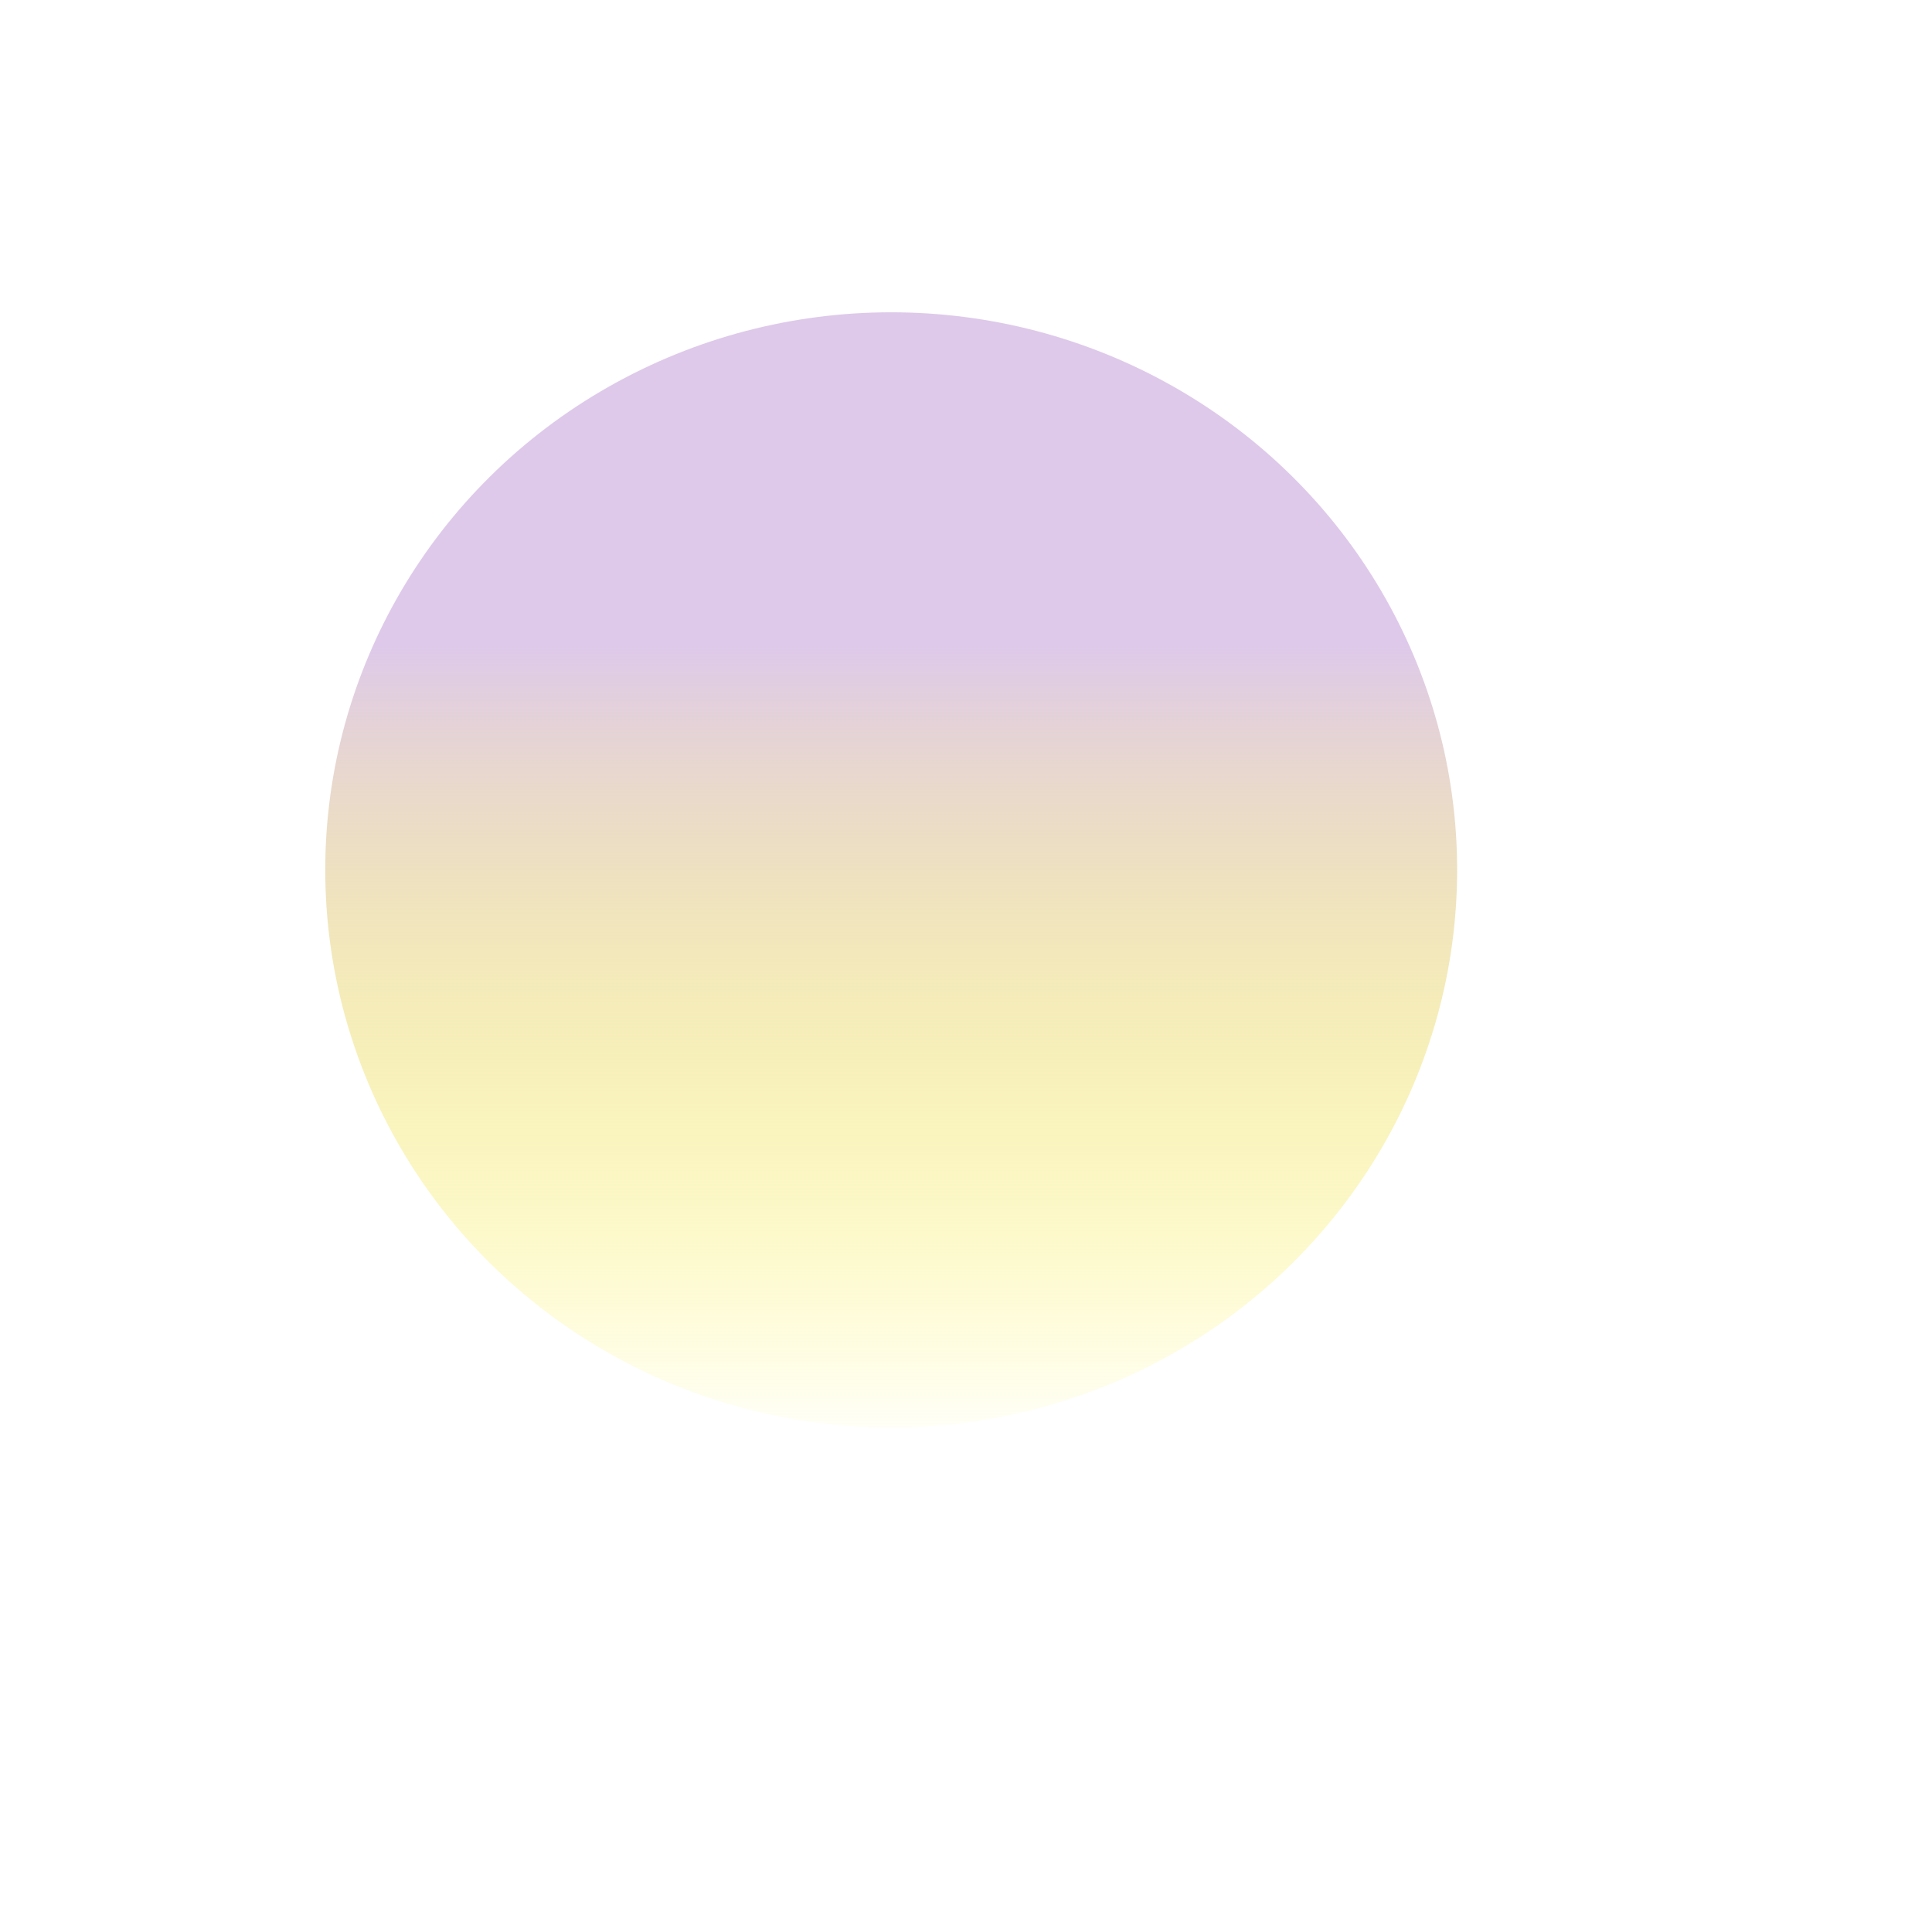 <svg width="297" height="293" viewBox="0 0 297 293" fill="none" xmlns="http://www.w3.org/2000/svg">
<g filter="url(#filter0_f_4858_4331)">
<ellipse cx="137" cy="133.705" rx="87" ry="85.705" fill="url(#paint0_linear_4858_4331)"/>
</g>
<defs>
<filter id="filter0_f_4858_4331" x="-22.917" y="-24.917" width="319.833" height="317.243" filterUnits="userSpaceOnUse" color-interpolation-filters="sRGB">
<feFlood flood-opacity="0" result="BackgroundImageFix"/>
<feBlend mode="normal" in="SourceGraphic" in2="BackgroundImageFix" result="shape"/>
<feGaussianBlur stdDeviation="36.458" result="effect1_foregroundBlur_4858_4331"/>
</filter>
<linearGradient id="paint0_linear_4858_4331" x1="137.124" y1="99.251" x2="137.124" y2="223.579" gradientUnits="userSpaceOnUse">
<stop stop-color="#DEC9EA"/>
<stop offset="1" stop-color="#FFF500" stop-opacity="0"/>
</linearGradient>
</defs>
</svg>
